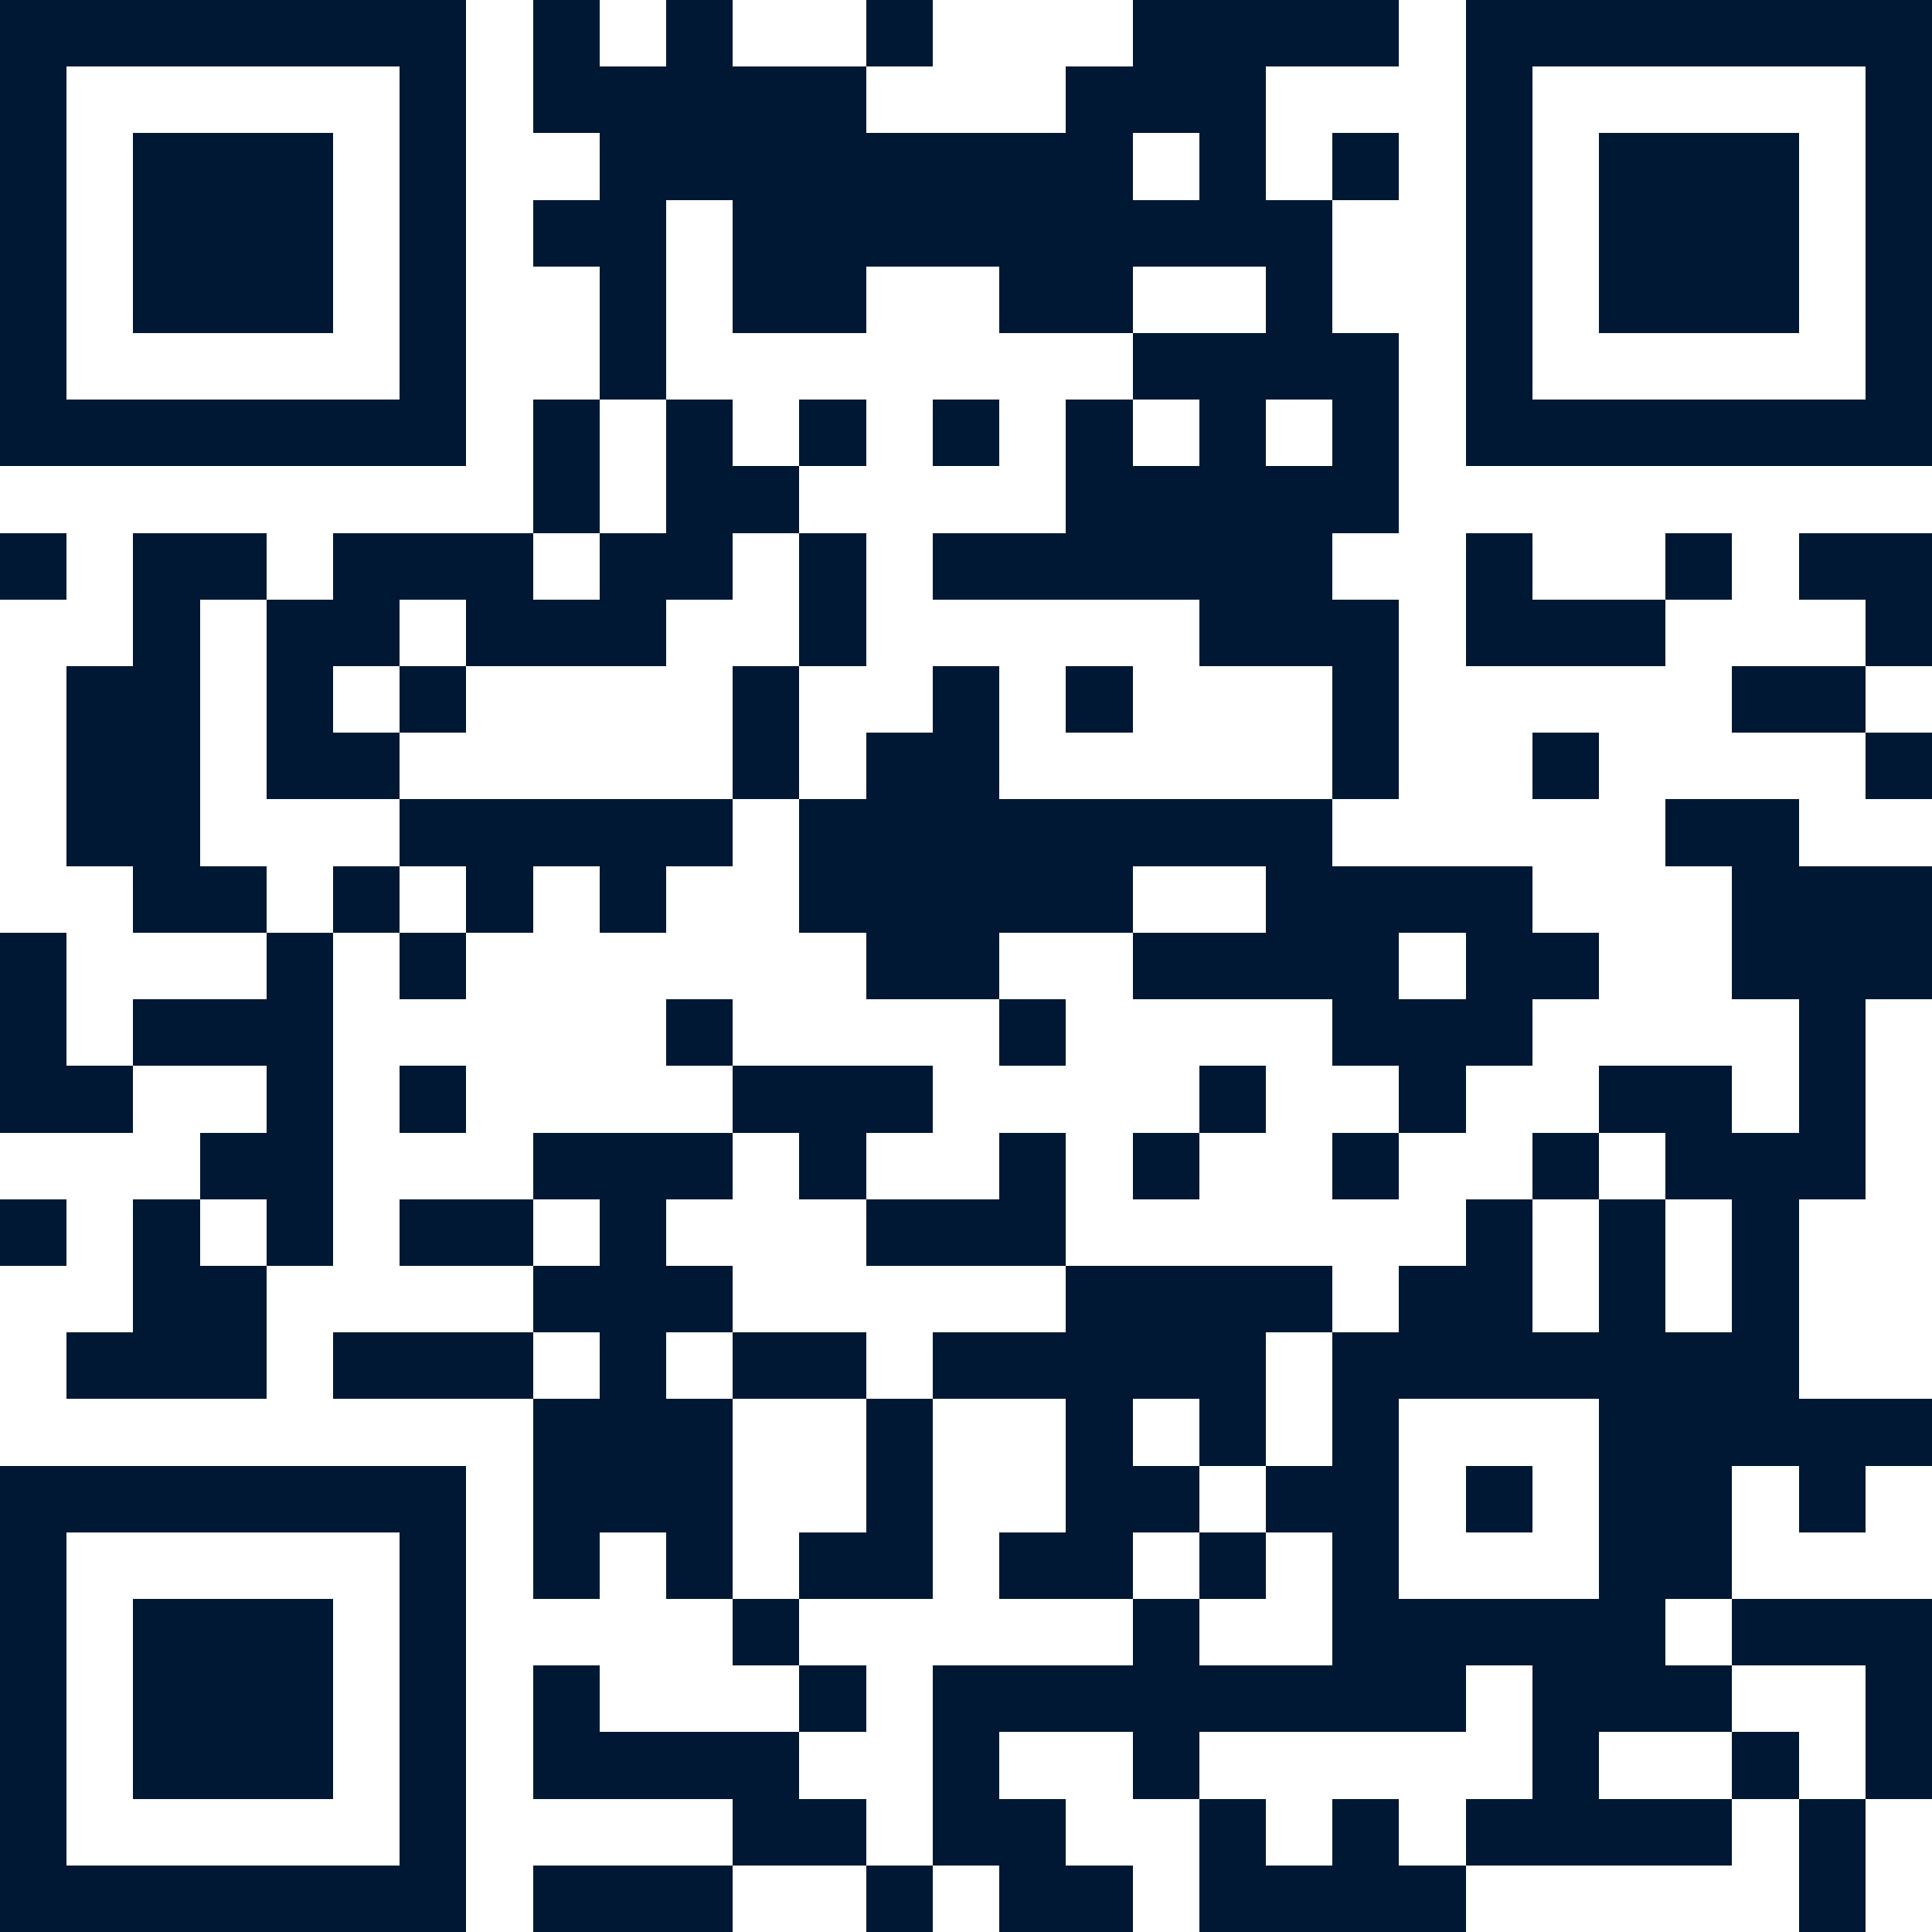 <svg xmlns="http://www.w3.org/2000/svg" width="150" height="150" viewBox="0 0 29 29" shape-rendering="crispEdges"><path fill="#ffffff" d="M0 0h29v29H0z"/><path stroke="#001833" d="M0 0.5h7m1 0h1m1 0h1m2 0h1m3 0h4m1 0h7M0 1.5h1m5 0h1m1 0h5m3 0h3m3 0h1m5 0h1M0 2.5h1m1 0h3m1 0h1m2 0h8m1 0h1m1 0h1m1 0h1m1 0h3m1 0h1M0 3.5h1m1 0h3m1 0h1m1 0h2m1 0h9m2 0h1m1 0h3m1 0h1M0 4.5h1m1 0h3m1 0h1m2 0h1m1 0h2m2 0h2m2 0h1m2 0h1m1 0h3m1 0h1M0 5.5h1m5 0h1m2 0h1m7 0h4m1 0h1m5 0h1M0 6.5h7m1 0h1m1 0h1m1 0h1m1 0h1m1 0h1m1 0h1m1 0h1m1 0h7M8 7.5h1m1 0h2m4 0h5M0 8.5h1m1 0h2m1 0h3m1 0h2m1 0h1m1 0h6m2 0h1m2 0h1m1 0h2M2 9.5h1m1 0h2m1 0h3m2 0h1m5 0h3m1 0h3m3 0h1M1 10.5h2m1 0h1m1 0h1m4 0h1m2 0h1m1 0h1m3 0h1m5 0h2M1 11.5h2m1 0h2m5 0h1m1 0h2m5 0h1m2 0h1m4 0h1M1 12.5h2m3 0h5m1 0h8m5 0h2M2 13.5h2m1 0h1m1 0h1m1 0h1m2 0h5m2 0h4m3 0h3M0 14.5h1m3 0h1m1 0h1m6 0h2m2 0h4m1 0h2m2 0h3M0 15.5h1m1 0h3m5 0h1m4 0h1m4 0h3m4 0h1M0 16.5h2m2 0h1m1 0h1m4 0h3m4 0h1m2 0h1m2 0h2m1 0h1M3 17.5h2m3 0h3m1 0h1m2 0h1m1 0h1m2 0h1m2 0h1m1 0h3M0 18.5h1m1 0h1m1 0h1m1 0h2m1 0h1m3 0h3m6 0h1m1 0h1m1 0h1M2 19.5h2m4 0h3m5 0h4m1 0h2m1 0h1m1 0h1M1 20.5h3m1 0h3m1 0h1m1 0h2m1 0h5m1 0h7M8 21.5h3m2 0h1m2 0h1m1 0h1m1 0h1m3 0h5M0 22.5h7m1 0h3m2 0h1m2 0h2m1 0h2m1 0h1m1 0h2m1 0h1M0 23.5h1m5 0h1m1 0h1m1 0h1m1 0h2m1 0h2m1 0h1m1 0h1m3 0h2M0 24.5h1m1 0h3m1 0h1m4 0h1m5 0h1m2 0h5m1 0h3M0 25.5h1m1 0h3m1 0h1m1 0h1m3 0h1m1 0h8m1 0h3m2 0h1M0 26.5h1m1 0h3m1 0h1m1 0h4m2 0h1m2 0h1m5 0h1m2 0h1m1 0h1M0 27.5h1m5 0h1m4 0h2m1 0h2m2 0h1m1 0h1m1 0h4m1 0h1M0 28.5h7m1 0h3m2 0h1m1 0h2m1 0h4m5 0h1"/></svg>
